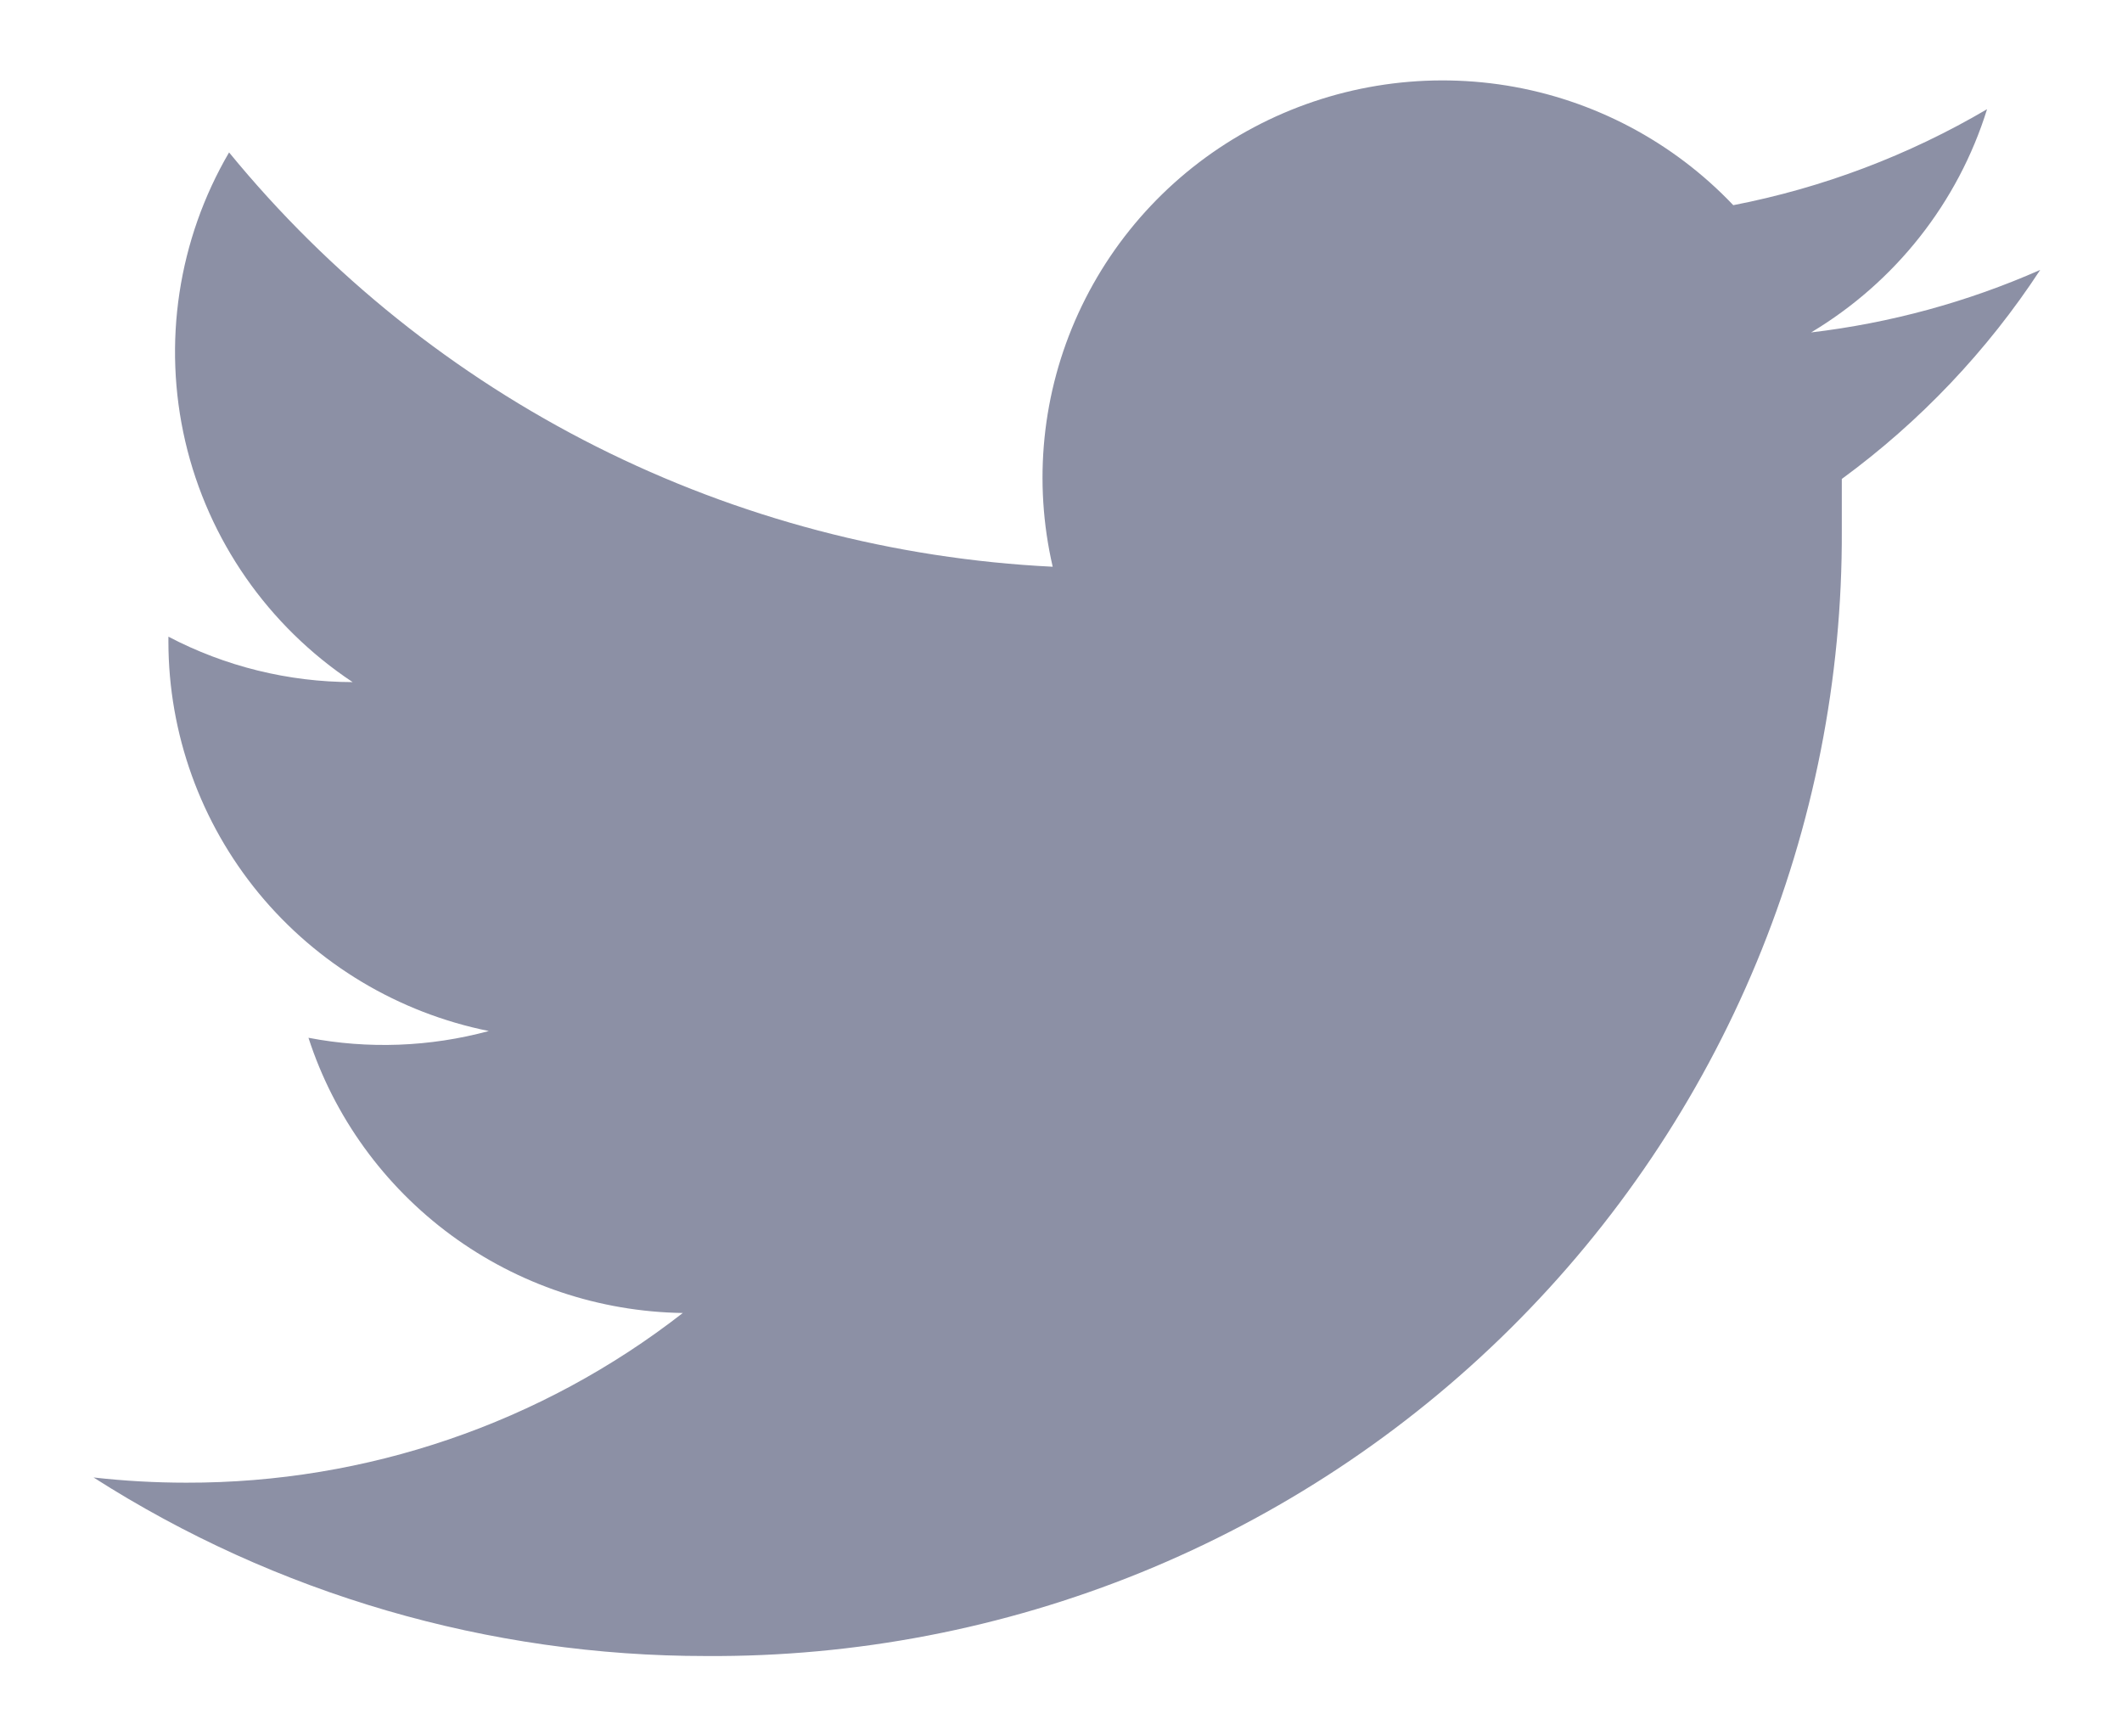 <svg width="22" height="18" viewBox="0 0 22 18" fill="none" xmlns="http://www.w3.org/2000/svg">
<path d="M7.32 17.167C8.866 17.177 10.4 16.882 11.831 16.3C13.262 15.717 14.563 14.859 15.658 13.773C16.753 12.688 17.621 11.398 18.211 9.977C18.801 8.557 19.102 7.034 19.095 5.498C19.095 5.318 19.095 5.14 19.095 4.965C19.906 4.371 20.603 3.637 21.152 2.798C20.398 3.131 19.597 3.349 18.777 3.446C19.65 2.923 20.3 2.1 20.601 1.132C19.788 1.61 18.898 1.947 17.97 2.127C17.345 1.469 16.52 1.033 15.622 0.887C14.723 0.742 13.802 0.894 12.999 1.32C12.196 1.746 11.557 2.424 11.18 3.247C10.803 4.07 10.71 4.994 10.914 5.875C9.267 5.794 7.655 5.37 6.184 4.63C4.713 3.89 3.415 2.85 2.375 1.58C1.846 2.485 1.684 3.557 1.921 4.577C2.159 5.597 2.779 6.489 3.656 7.071C2.99 7.07 2.335 6.909 1.746 6.6C1.746 6.6 1.746 6.6 1.746 6.654C1.747 7.604 2.078 8.525 2.683 9.26C3.289 9.995 4.131 10.499 5.068 10.688C4.458 10.853 3.818 10.877 3.198 10.758C3.463 11.576 3.981 12.292 4.677 12.804C5.373 13.316 6.213 13.598 7.079 13.611C5.611 14.755 3.798 15.374 1.932 15.37C1.611 15.37 1.289 15.352 0.97 15.316C2.863 16.526 5.068 17.168 7.32 17.167Z" fill="#8C90A5"/>
</svg>
